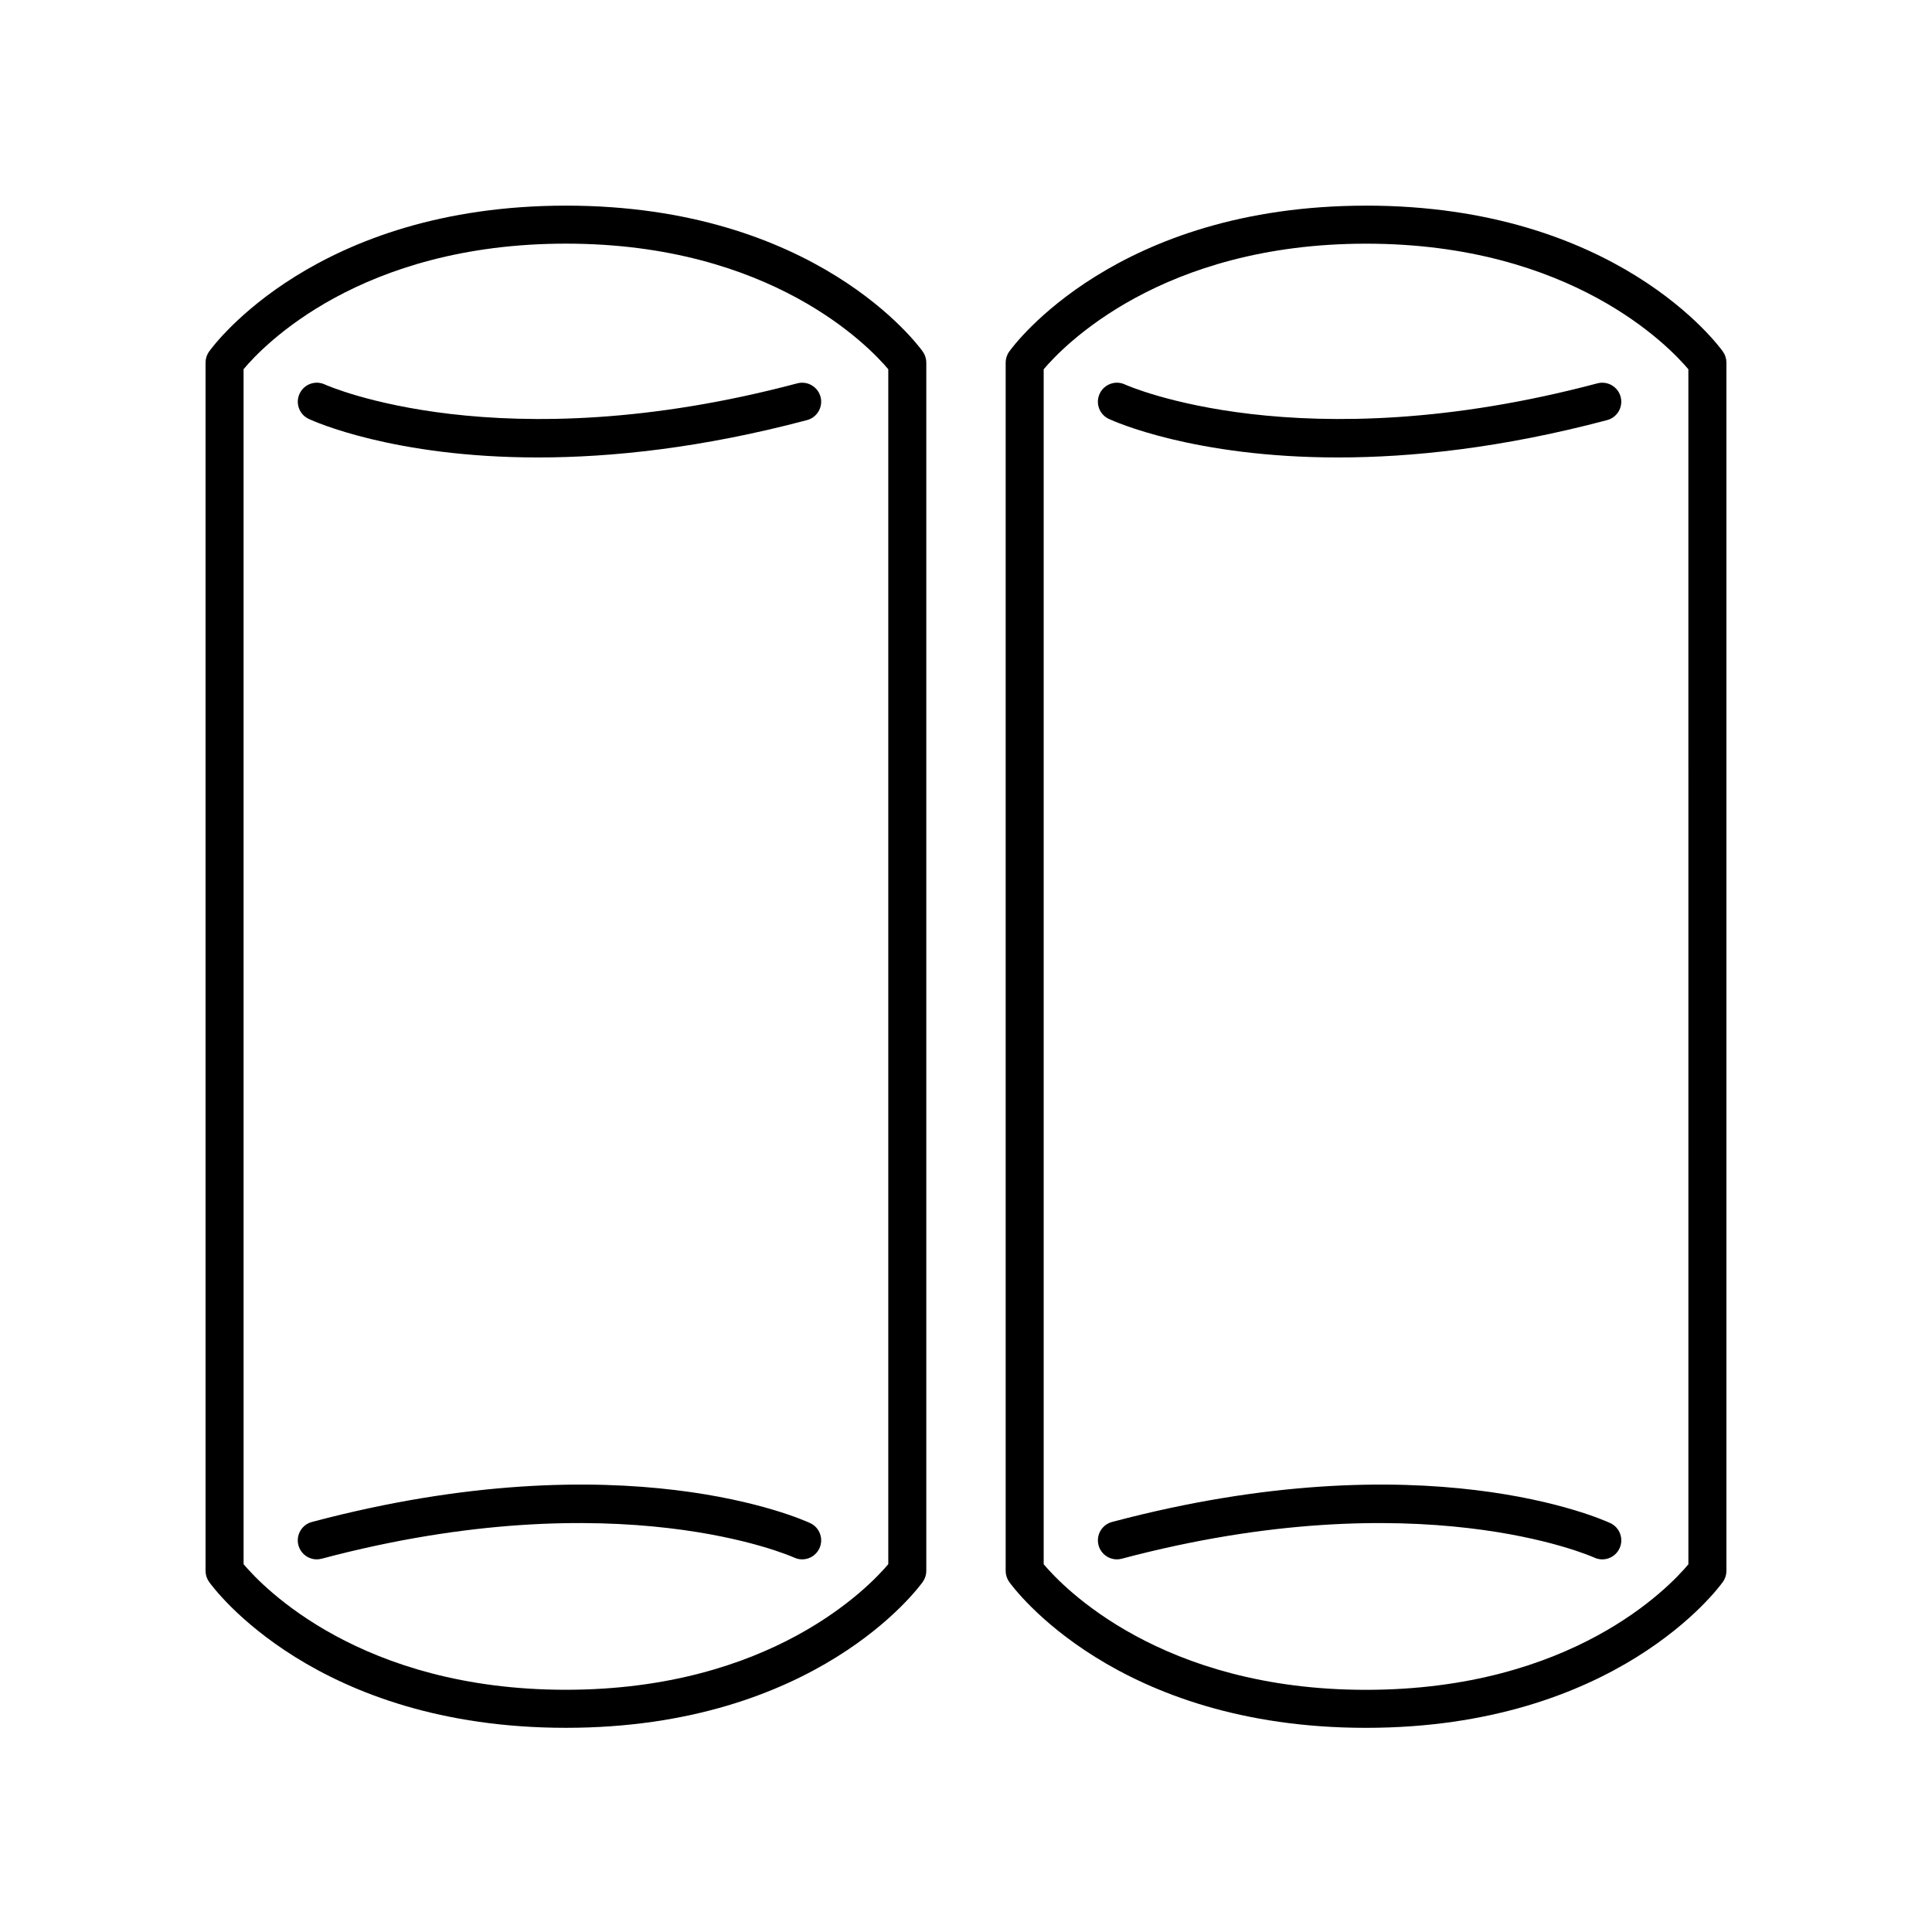 <?xml version="1.0" encoding="UTF-8"?>
<!-- Uploaded to: ICON Repo, www.iconrepo.com, Generator: ICON Repo Mixer Tools -->
<svg fill="#000000" width="800px" height="800px" version="1.1" viewBox="144 144 512 512" xmlns="http://www.w3.org/2000/svg">
 <g>
  <path d="m293.95 601.89c66.289 0 93.469-37.098 94.594-38.68 0.609-0.855 0.934-1.875 0.934-2.922v-320.19c0-1.047-0.324-2.066-0.93-2.918-1.121-1.578-28.25-38.684-94.543-38.684-66.293 0-93.477 37.098-94.598 38.68-0.609 0.855-0.934 1.875-0.934 2.922v320.19c0 1.047 0.324 2.066 0.93 2.918 1.121 1.582 28.25 38.684 94.547 38.684zm-85.402-360.05c5.043-6.047 30.812-33.273 85.457-33.273 54.34 0 80.309 27.246 85.398 33.285v316.67c-5.098 6.043-31.109 33.285-85.449 33.285-54.371 0-80.34-27.27-85.402-33.281z"/>
  <path d="m225.82 255.02c1.309 0.609 22.496 10.211 60.754 10.211 19.469 0 43.359-2.484 71.301-9.902 2.688-0.715 4.289-3.473 3.578-6.164-0.719-2.688-3.473-4.285-6.164-3.574-78.832 20.938-124.56 0.594-125.2 0.301-2.535-1.18-5.516-0.078-6.691 2.434-1.18 2.516-0.094 5.516 2.426 6.695z"/>
  <path d="m358.71 547.64c-1.977-0.922-49.211-22.309-132.05-0.305-2.688 0.715-4.289 3.473-3.578 6.164 0.602 2.254 2.637 3.746 4.867 3.746 0.43-0.004 0.867-0.055 1.301-0.172 78.75-20.906 124.46-0.637 125.2-0.305 2.527 1.188 5.519 0.086 6.695-2.434 1.176-2.516 0.09-5.516-2.43-6.695z"/>
  <path d="m506.04 198.5c-66.289 0-93.469 37.098-94.594 38.68-0.609 0.855-0.934 1.875-0.934 2.922v320.19c0 1.047 0.324 2.066 0.93 2.918 1.121 1.578 28.25 38.684 94.543 38.684s93.477-37.098 94.598-38.68c0.613-0.852 0.938-1.871 0.938-2.918v-320.2c0-1.047-0.324-2.066-0.93-2.918-1.125-1.578-28.254-38.684-94.551-38.684zm85.402 360.05c-5.043 6.047-30.812 33.273-85.457 33.273-54.367 0-80.336-27.27-85.398-33.281v-316.68c5.098-6.043 31.109-33.285 85.449-33.285 54.348 0 80.312 27.246 85.402 33.285z"/>
  <path d="m437.86 255.02c1.309 0.609 22.496 10.211 60.754 10.211 19.469 0 43.355-2.484 71.297-9.902 2.688-0.715 4.289-3.473 3.578-6.164-0.715-2.688-3.469-4.285-6.164-3.574-78.738 20.914-124.46 0.641-125.2 0.301-2.516-1.176-5.516-0.082-6.695 2.434s-0.094 5.516 2.426 6.695z"/>
  <path d="m570.75 547.64c-1.98-0.918-49.207-22.309-132.05-0.305-2.688 0.715-4.289 3.473-3.578 6.164 0.602 2.254 2.637 3.746 4.867 3.746 0.43-0.004 0.867-0.055 1.301-0.172 78.746-20.902 124.46-0.633 125.2-0.301 2.527 1.188 5.519 0.086 6.695-2.434 1.176-2.519 0.09-5.519-2.43-6.699z"/>
 </g>
</svg>